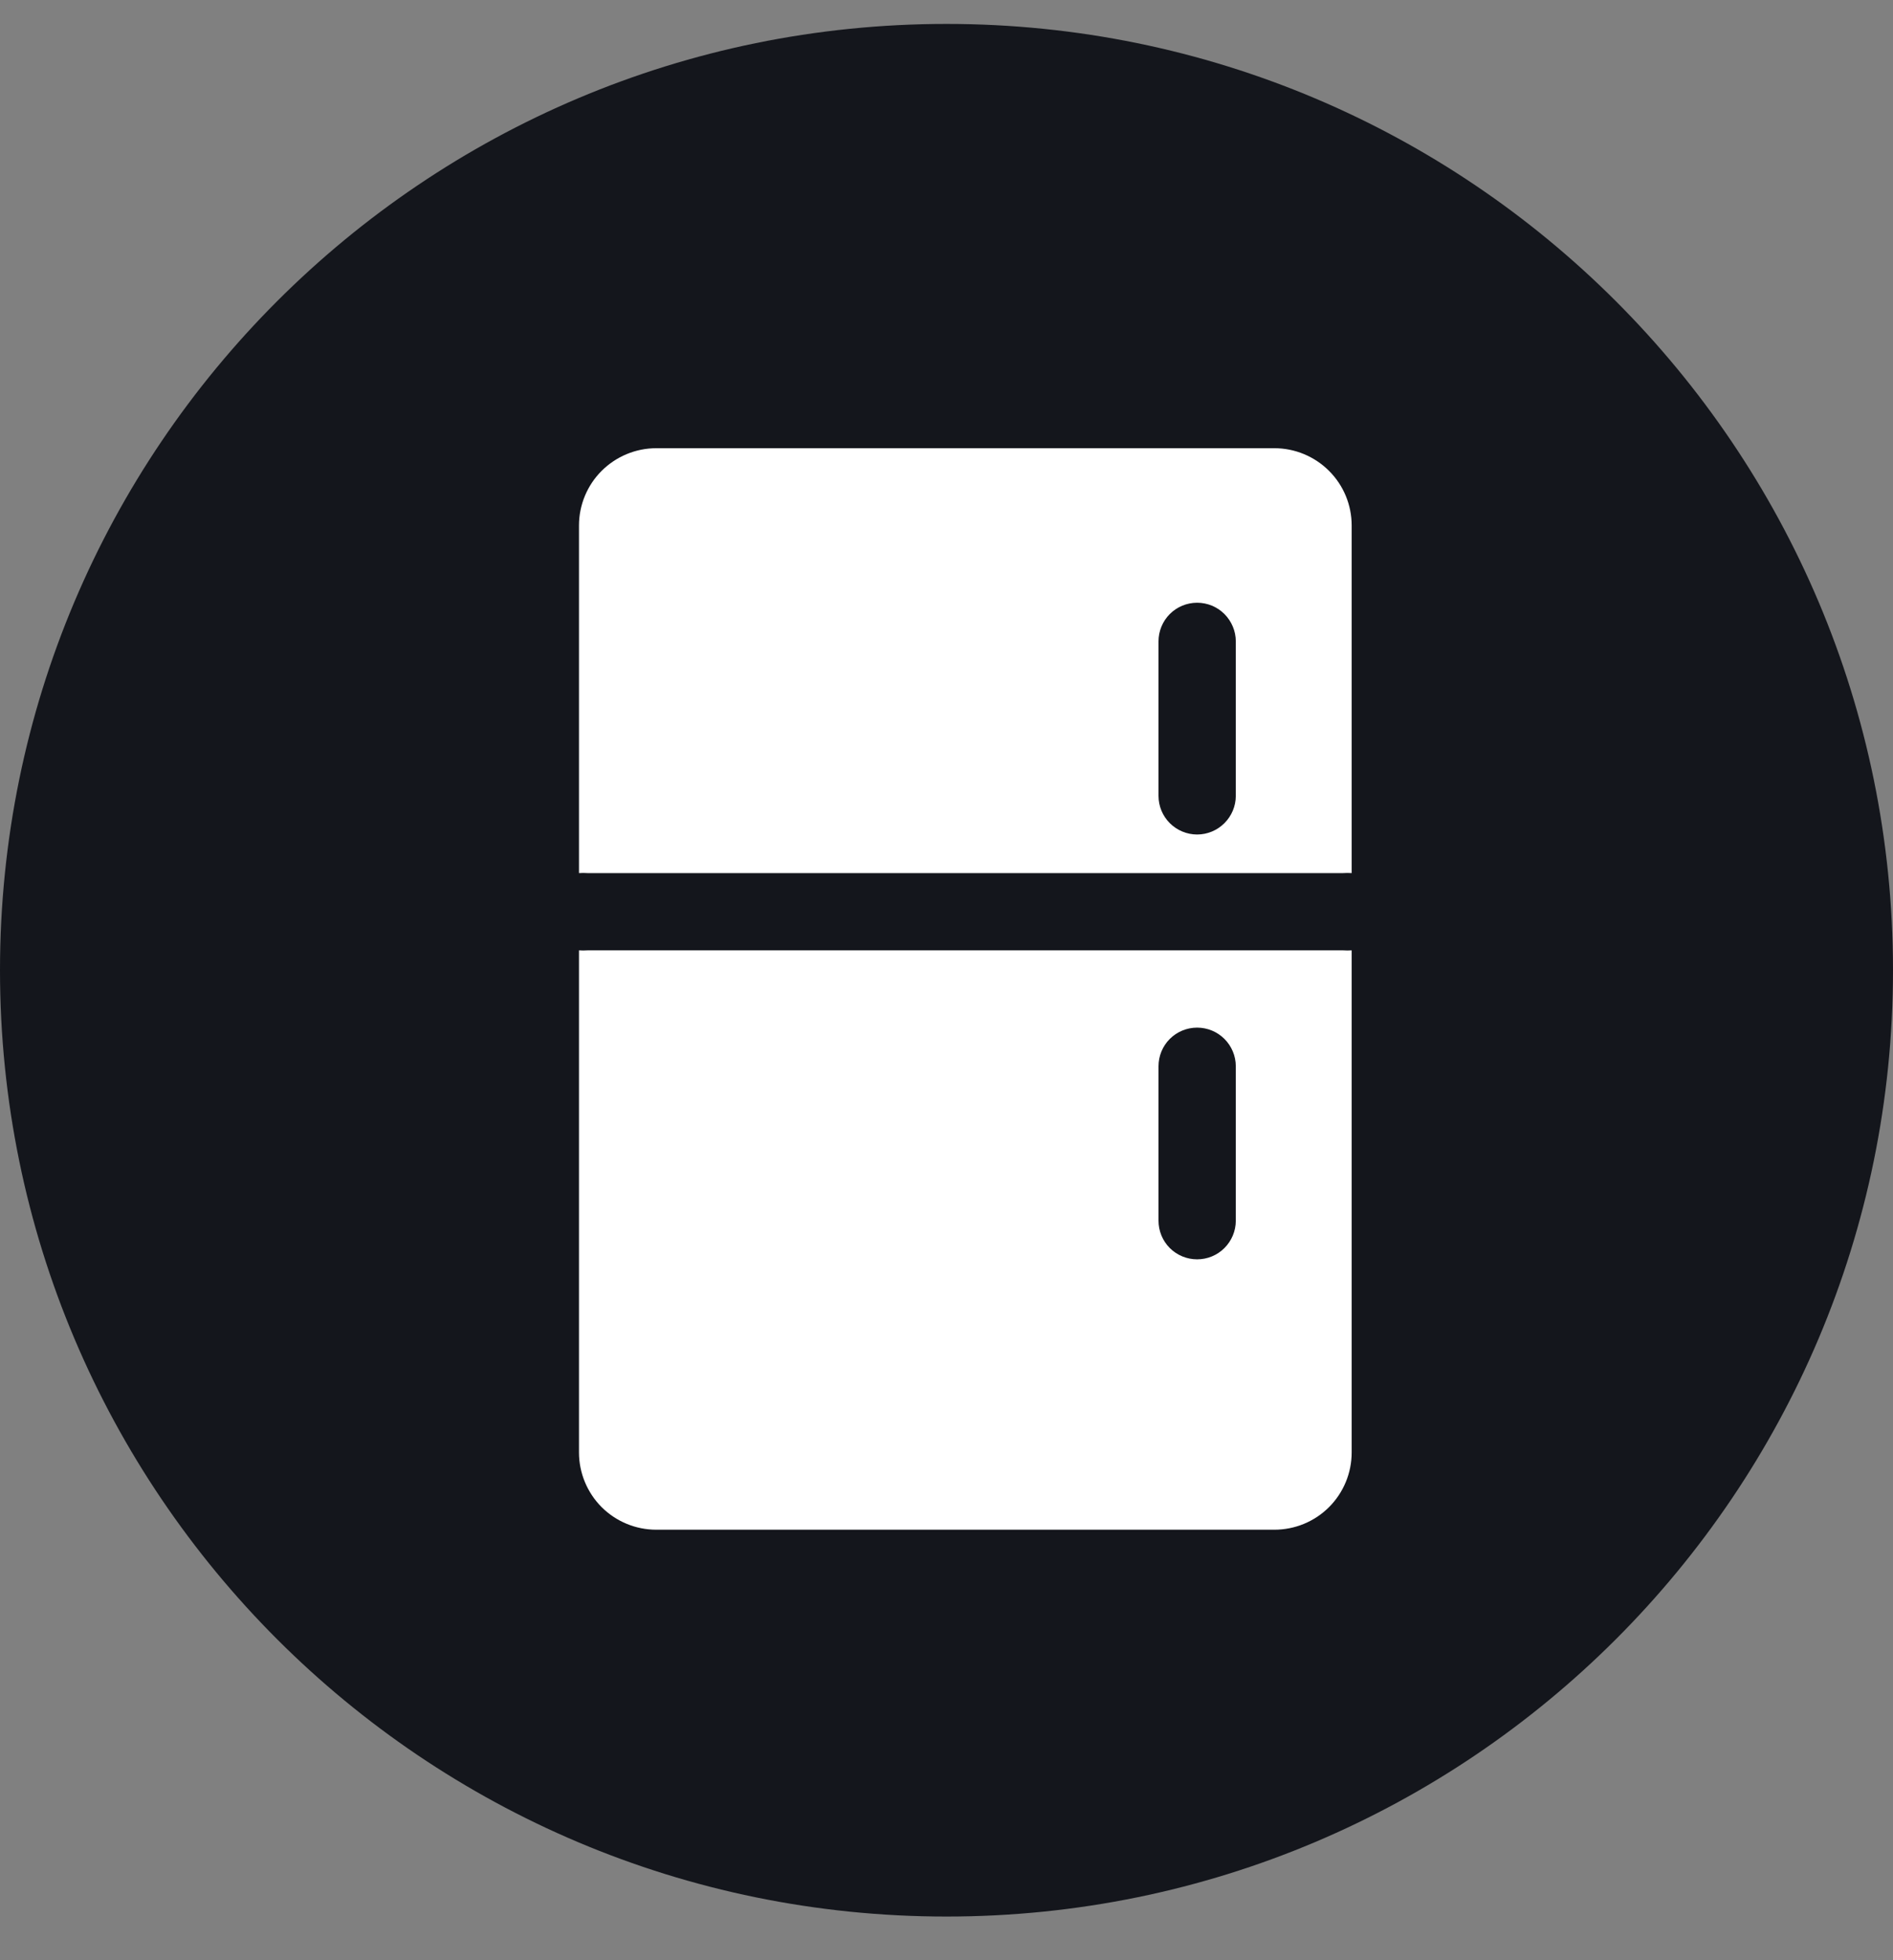 <svg width="28" height="29" viewBox="0 0 28 29" fill="none" xmlns="http://www.w3.org/2000/svg">
<rect x="0" y="0" width="28" height="29" fill="#808080" stroke="none"/>
<path d="M0 14.354C0 6.622 6.268 0.354 14 0.354V0.354C21.732 0.354 28 6.622 28 14.354V14.354C28 22.085 21.732 28.354 14 28.354V28.354C6.268 28.354 0 22.085 0 14.354V14.354Z" fill="#14161C"/>
<path d="M8.69 14.06C8.648 14.063 8.606 14.063 8.564 14.06V21.488C8.564 21.791 8.685 22.082 8.899 22.297C9.114 22.511 9.404 22.631 9.707 22.631H18.85C19.153 22.631 19.444 22.511 19.658 22.297C19.873 22.082 19.993 21.791 19.993 21.488V14.06C19.951 14.063 19.909 14.063 19.867 14.06H8.69ZM18.279 18.06C18.279 18.211 18.218 18.357 18.111 18.464C18.004 18.571 17.859 18.631 17.707 18.631C17.556 18.631 17.41 18.571 17.303 18.464C17.196 18.357 17.136 18.211 17.136 18.06V15.774C17.136 15.623 17.196 15.477 17.303 15.37C17.41 15.263 17.556 15.203 17.707 15.203C17.859 15.203 18.004 15.263 18.111 15.37C18.218 15.477 18.279 15.623 18.279 15.774V18.06Z" fill="white"/>
<path d="M18.85 6.631H9.707C9.404 6.631 9.114 6.752 8.899 6.966C8.685 7.18 8.564 7.471 8.564 7.774V12.917C8.606 12.914 8.648 12.914 8.69 12.917H19.867C19.909 12.914 19.951 12.914 19.993 12.917V7.774C19.993 7.471 19.873 7.18 19.658 6.966C19.444 6.752 19.153 6.631 18.85 6.631ZM18.279 11.774C18.279 11.926 18.218 12.071 18.111 12.178C18.004 12.285 17.859 12.346 17.707 12.346C17.556 12.346 17.41 12.285 17.303 12.178C17.196 12.071 17.136 11.926 17.136 11.774V9.488C17.136 9.337 17.196 9.192 17.303 9.084C17.41 8.977 17.556 8.917 17.707 8.917C17.859 8.917 18.004 8.977 18.111 9.084C18.218 9.192 18.279 9.337 18.279 9.488V11.774Z" fill="white"/>
</svg>

